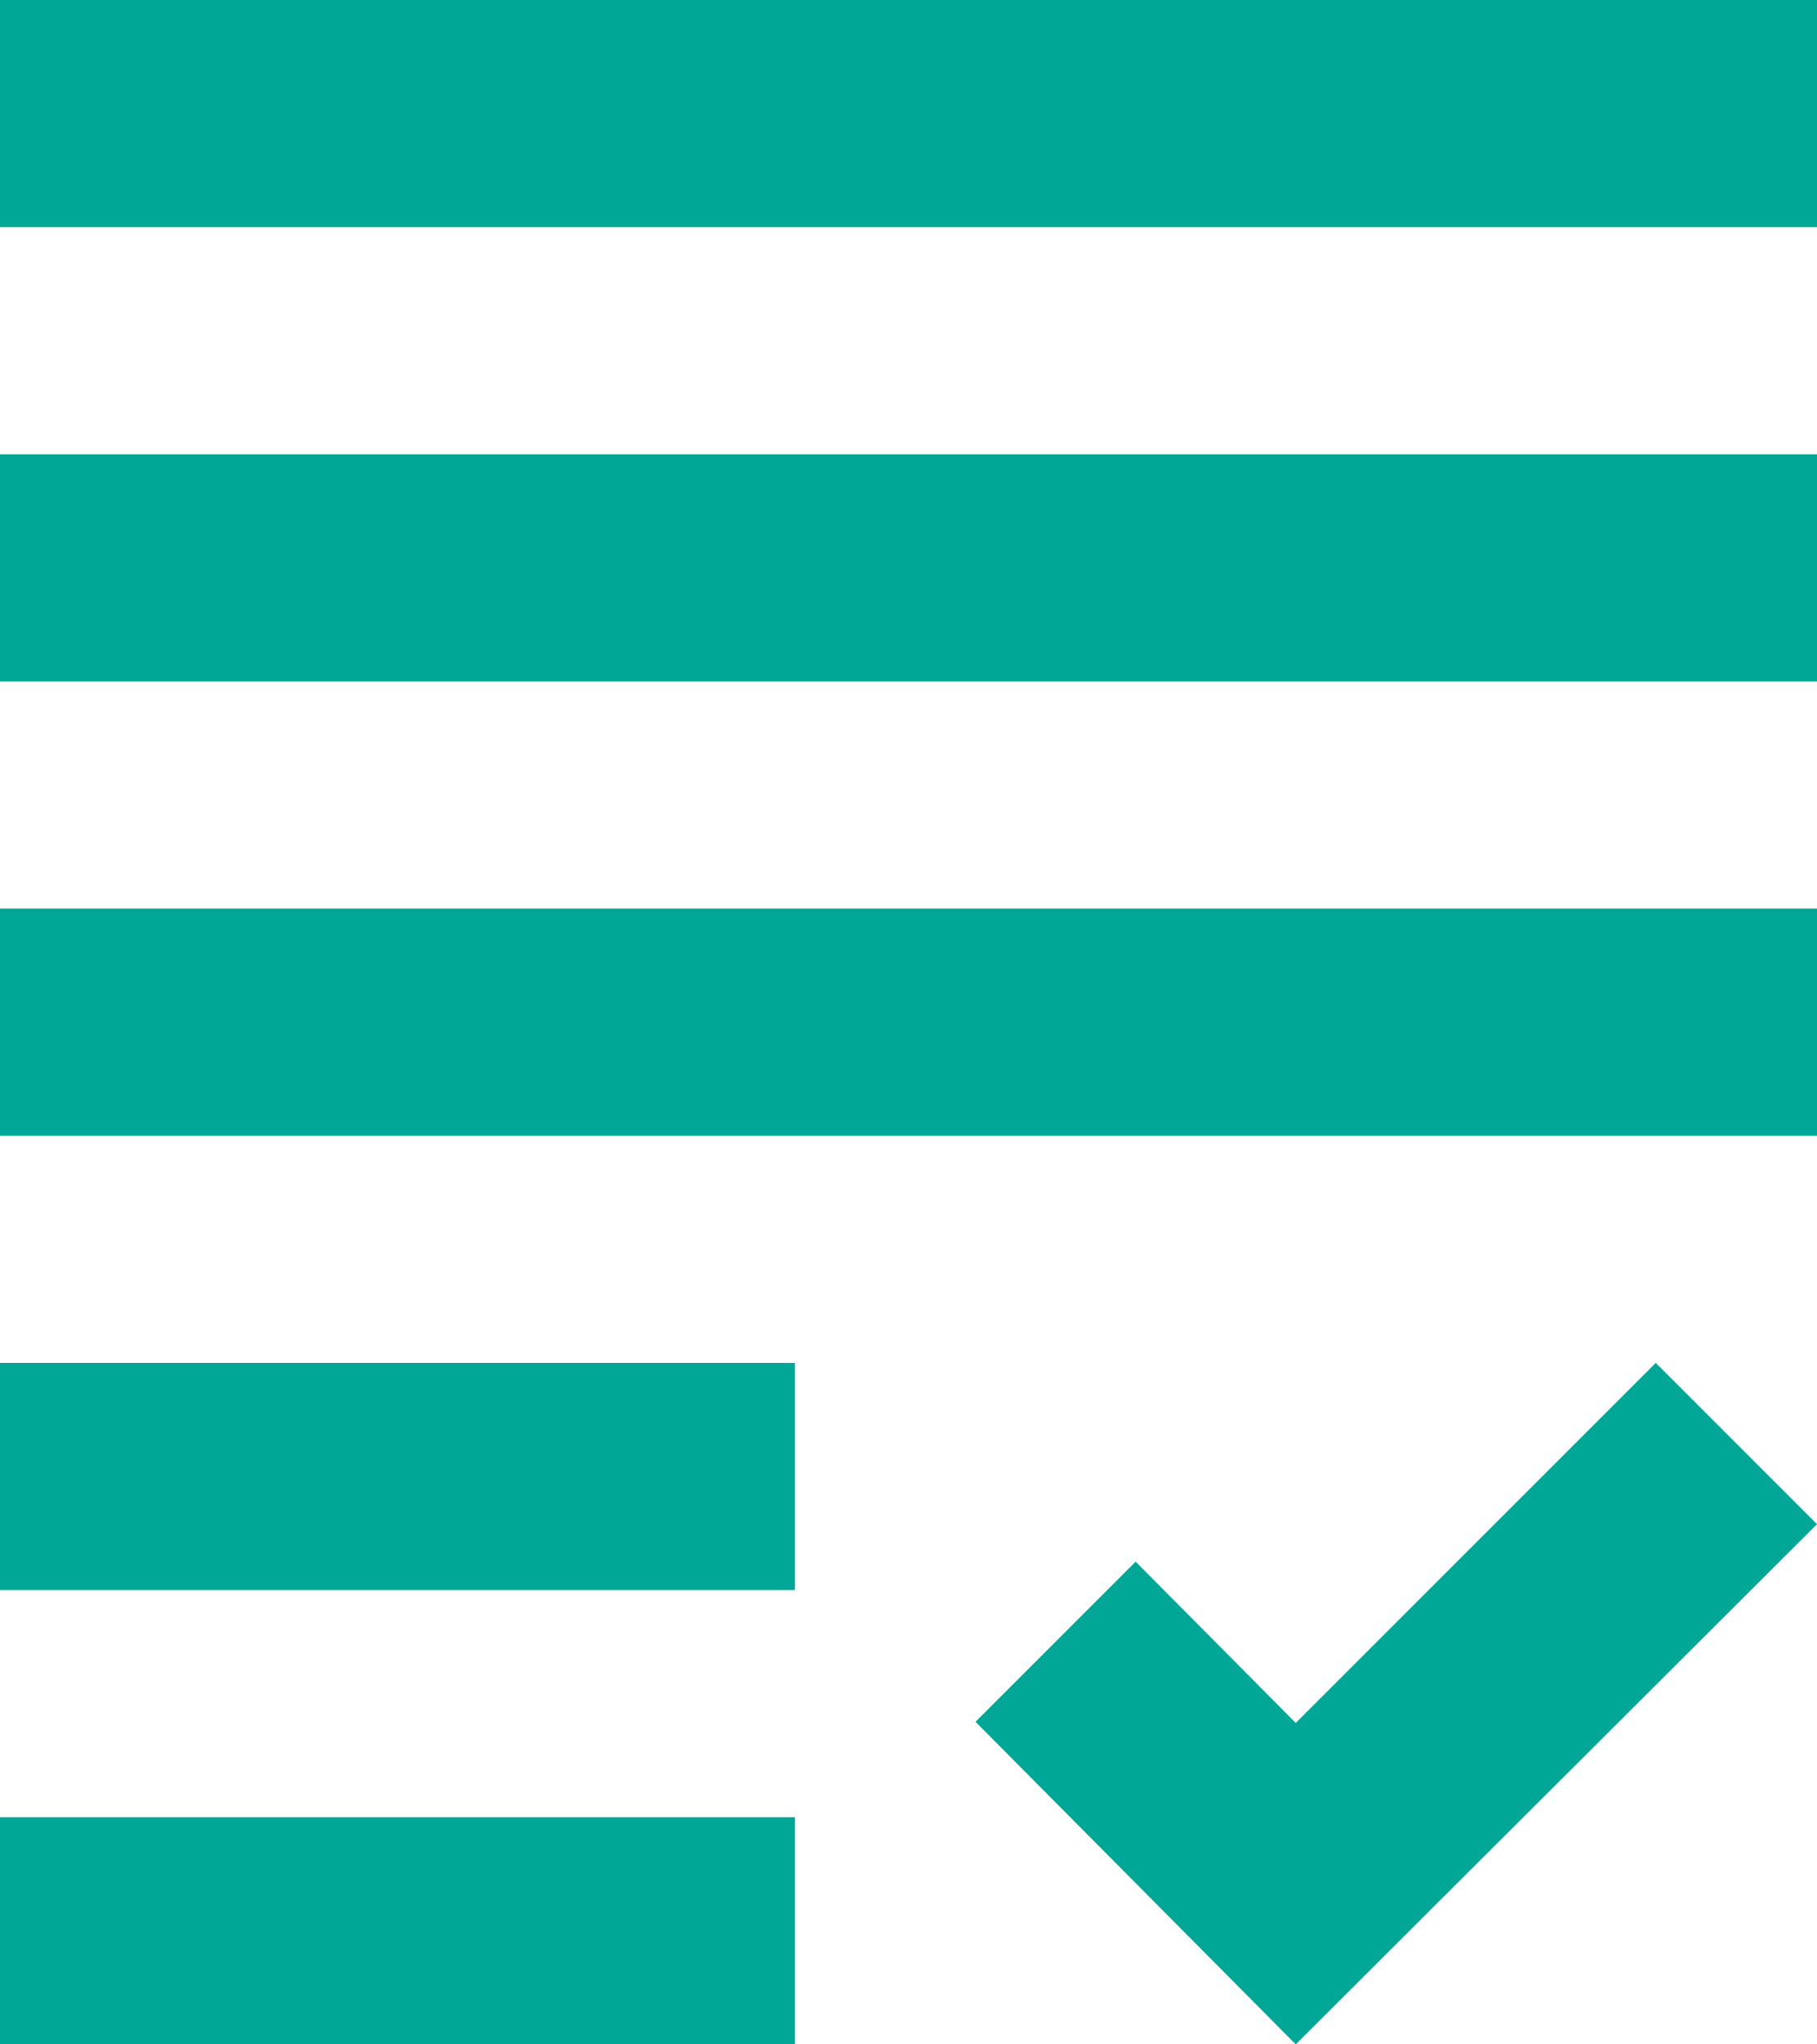 <svg width="16" height="18" viewBox="0 0 16 18" fill="none" xmlns="http://www.w3.org/2000/svg">
<path d="M0 4H16V6H0V4ZM0 10H16V8H0V10ZM0 14H7V12H0V14ZM0 18H7V16H0V18ZM11.41 15.17L10 13.75L8.59 15.16L11.41 18L16 13.42L14.58 12L11.41 15.17ZM0 0V2H16V0H0Z" fill="#00A796"/>
</svg>
